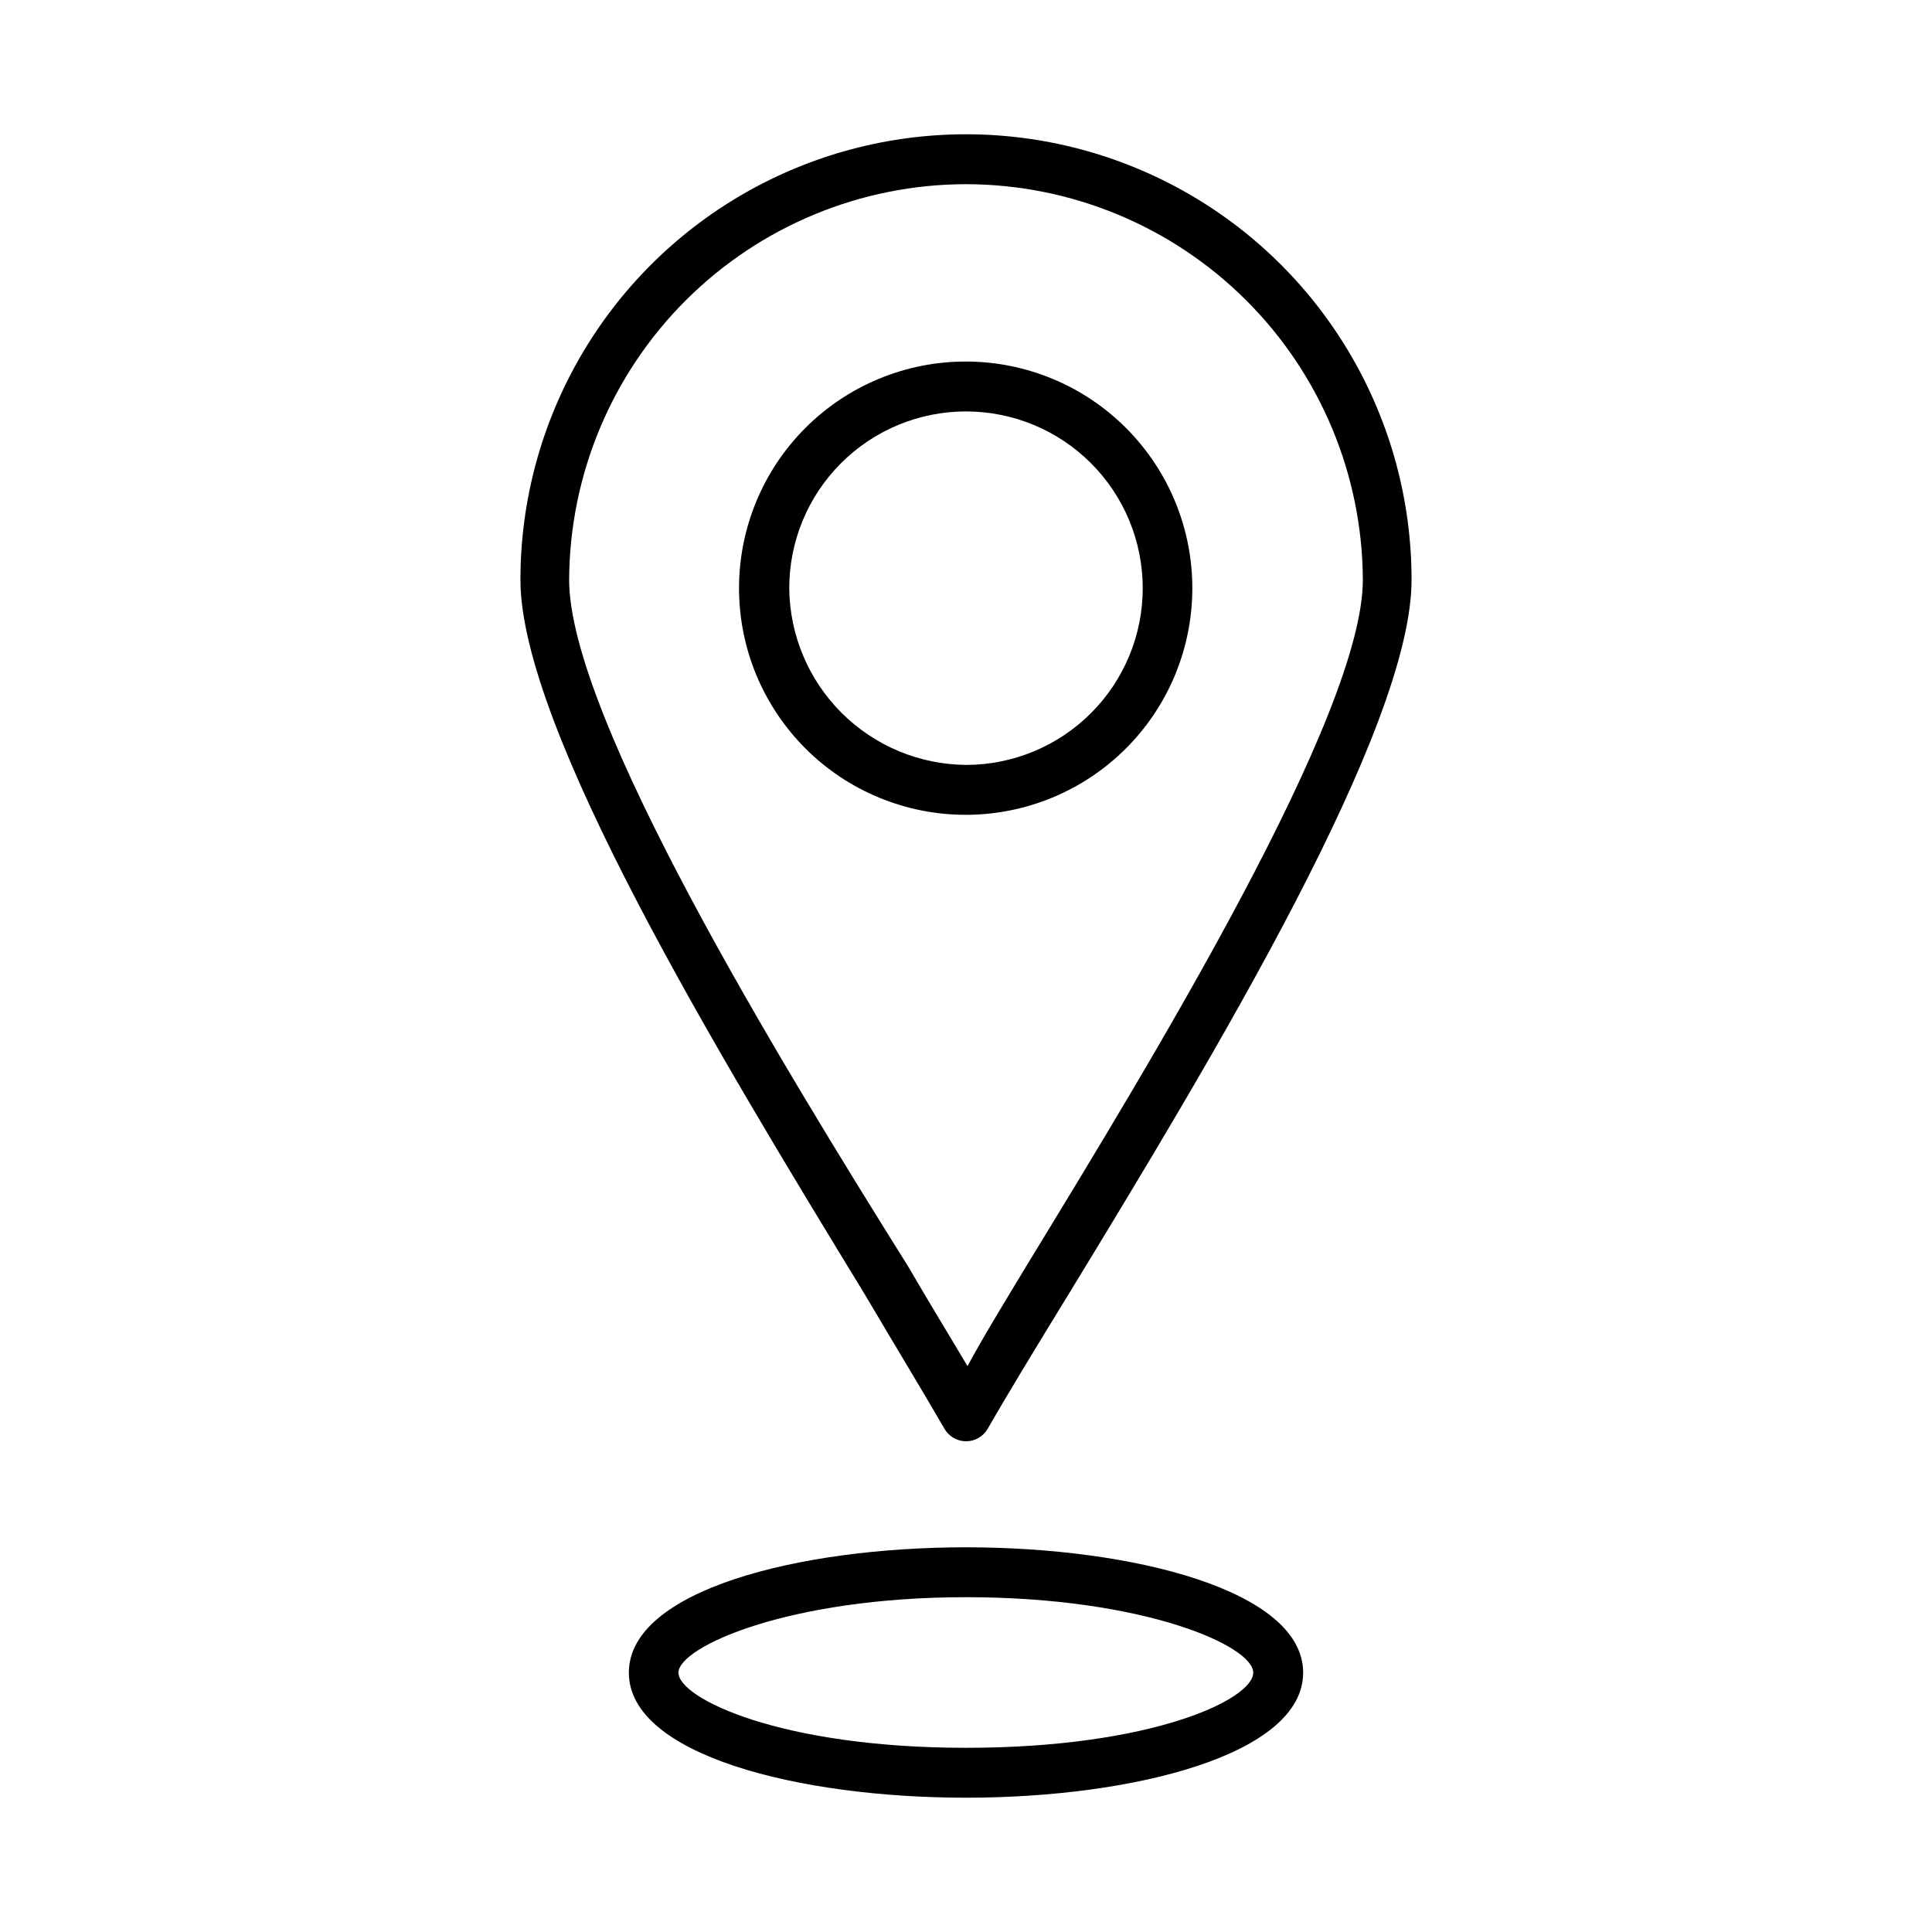 <?xml version="1.0" encoding="UTF-8"?>
<!-- Uploaded to: SVG Repo, www.svgrepo.com, Generator: SVG Repo Mixer Tools -->
<svg fill="#000000" width="800px" height="800px" version="1.1" viewBox="144 144 512 512" xmlns="http://www.w3.org/2000/svg">
 <g>
  <path d="m394.25 522.57c1.168 2.082 3.363 3.375 5.75 3.383 2.367 0.008 4.559-1.254 5.746-3.305 5.512-9.605 12.988-21.883 21.727-36.133 38.336-62.898 90.605-149.49 90.605-188.85 0-42.188-22.504-81.168-59.039-102.26-36.535-21.094-81.547-21.094-118.08 0-36.531 21.094-59.039 60.074-59.039 102.26 0 39.359 52.586 125.95 91 188.93 8.426 14.246 15.824 26.445 21.332 35.973zm5.75-329.76c27.824 0.039 54.504 11.09 74.207 30.734 19.707 19.648 30.836 46.293 30.961 74.121 0 35.738-55.734 127.05-89.031 181.61-5.984 9.918-11.492 18.895-15.742 26.766-4.644-7.871-10.078-16.688-15.742-26.449-34.012-54.32-89.824-145.64-89.824-181.93 0.125-27.828 11.254-54.473 30.961-74.121 19.703-19.645 46.383-30.695 74.211-30.734z"/>
  <path d="m459.98 299.95c0.02-15.938-6.297-31.234-17.555-42.512-11.262-11.281-26.543-17.625-42.484-17.629-15.938-0.008-31.227 6.32-42.496 17.59s-17.602 26.559-17.594 42.5c0.008 15.938 6.352 31.219 17.629 42.48 11.281 11.262 26.574 17.574 42.516 17.555 15.902-0.02 31.145-6.348 42.391-17.594 11.246-11.242 17.57-26.488 17.594-42.391zm-106.82 0c-0.02-12.426 4.898-24.352 13.672-33.152 8.773-8.801 20.688-13.75 33.113-13.766 12.426-0.012 24.352 4.91 33.145 13.691 8.797 8.781 13.738 20.695 13.746 33.121 0.008 12.426-4.922 24.348-13.707 33.137-8.785 8.789-20.703 13.727-33.129 13.727-12.379-0.102-24.223-5.059-32.98-13.801-8.758-8.746-13.734-20.582-13.859-32.957z"/>
  <path d="m400 554.05c-44.398 0-89.348 11.414-89.348 33.219 0 21.805 44.949 33.141 89.348 33.141s89.348-11.414 89.348-33.141c0-21.727-44.949-33.219-89.348-33.219zm0 53.137c-49.277 0-76.203-13.145-76.203-19.918 0-6.769 28.969-19.996 76.203-19.996 47.23 0 76.121 12.91 76.121 19.996 0 7.086-26.844 19.918-76.121 19.918z"/>
 </g>
</svg>